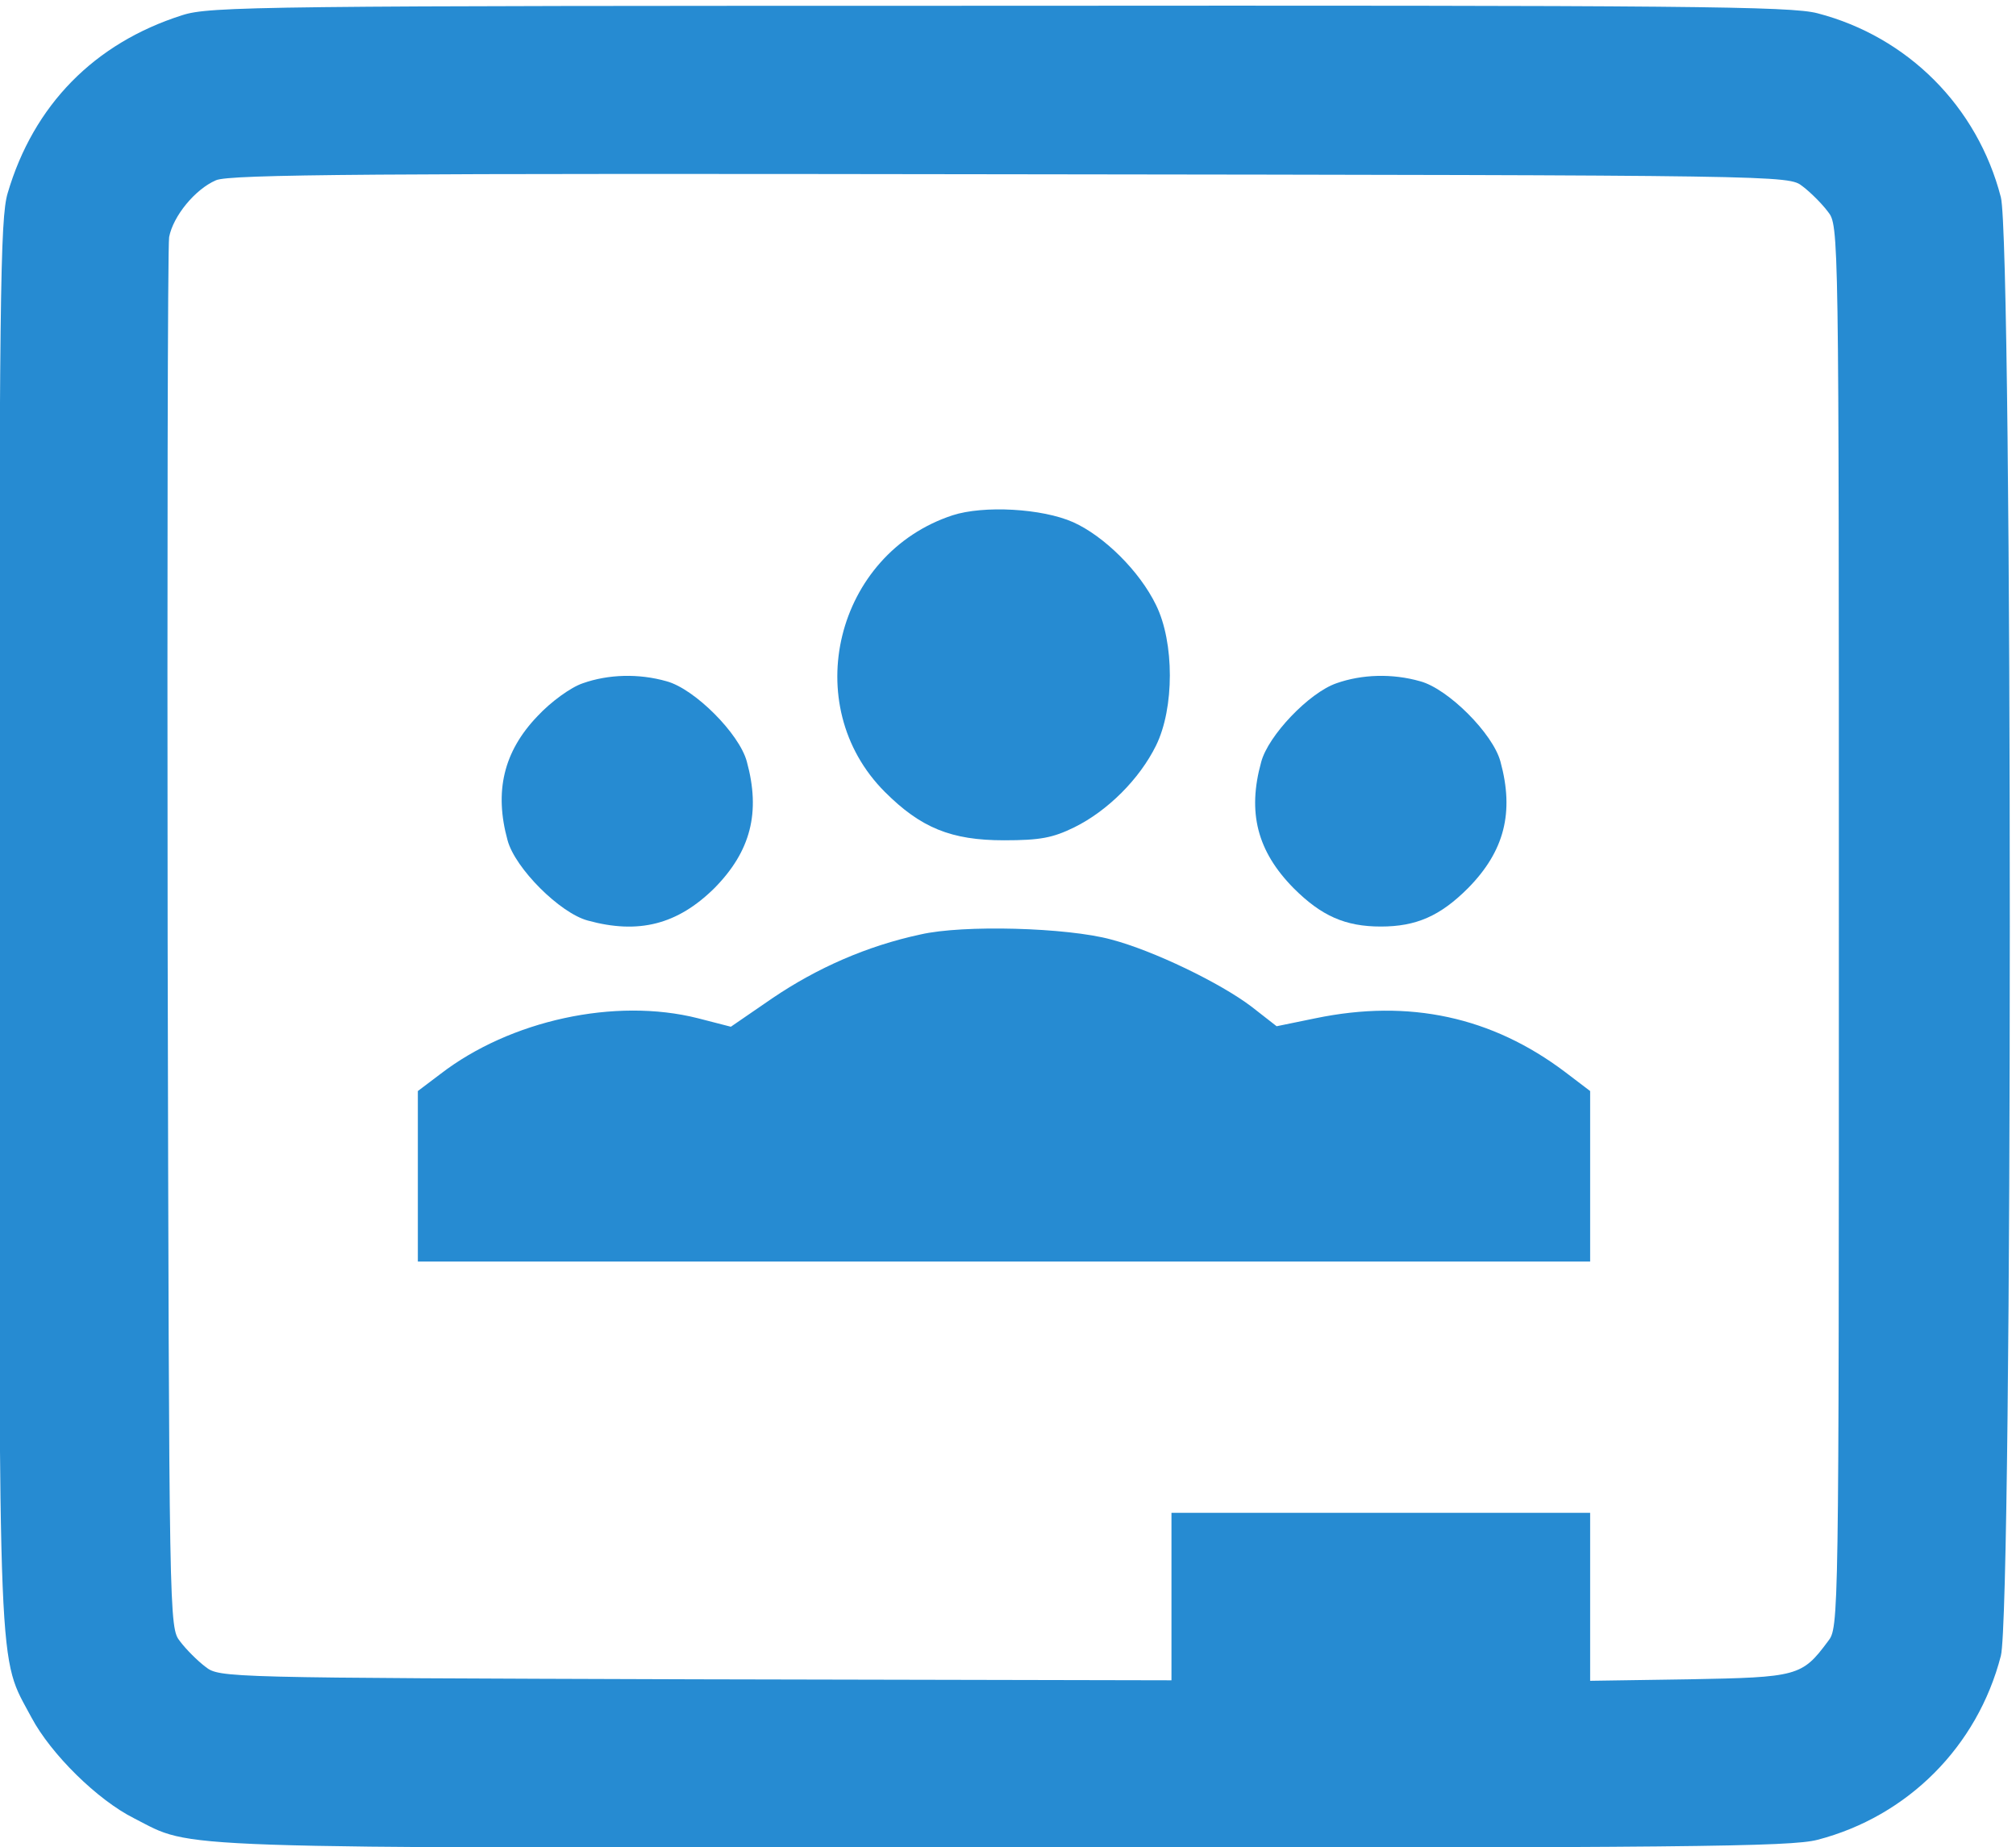 <?xml version="1.0" encoding="UTF-8" standalone="no"?>
<!DOCTYPE svg PUBLIC "-//W3C//DTD SVG 1.1//EN" "http://www.w3.org/Graphics/SVG/1.1/DTD/svg11.dtd">
<svg width="100%" height="100%" viewBox="0 0 1537 1408" version="1.1" xmlns="http://www.w3.org/2000/svg" xmlns:xlink="http://www.w3.org/1999/xlink" xml:space="preserve" xmlns:serif="http://www.serif.com/" style="fill-rule:evenodd;clip-rule:evenodd;stroke-linejoin:round;stroke-miterlimit:1.414;">
    <g transform="matrix(2,0,0,2,0,-0.001)">
        <g transform="matrix(2,0,0,2,-0.002,-0.055)">
            <g transform="matrix(0.095,-1.4585e-16,-1.4585e-16,-0.095,-63.997,431.953)">
                <path d="M1039,4516C863,4460 741,4336 689,4159C674,4108 672,3958 672,2694C672,1144 669,1229 737,1101C776,1028 869,936 943,899C1065,837 977,840 2688,840C4064,840 4266,842 4320,856C4501,903 4641,1043 4688,1225C4712,1316 4712,4060 4688,4151C4641,4333 4501,4473 4320,4520C4266,4534 4065,4536 2678,4535C1193,4535 1094,4534 1039,4516ZM4290,4173C4306,4161 4329,4138 4341,4122C4363,4094 4363,4091 4363,2688C4363,1285 4363,1282 4341,1254C4289,1184 4280,1182 4063,1178L3864,1175L3864,1512L3444,1512L3024,1512L3024,1344L3024,1176L2069,1178C1124,1181 1114,1181 1086,1203C1070,1215 1047,1238 1035,1254C1013,1282 1013,1287 1010,2660C1009,3417 1010,4052 1013,4071C1021,4113 1065,4167 1107,4185C1134,4197 1419,4199 2700,4197C4259,4195 4262,4195 4290,4173Z" style="fill:rgb(38,139,210);fill-rule:nonzero;"/>
            </g>
        </g>
        <g transform="matrix(2,0,0,2,-0.002,-0.055)">
            <g transform="matrix(0.095,-1.4585e-16,-1.4585e-16,-0.095,-63.997,431.953)">
                <path d="M2585,3513C2350,3436 2275,3132 2449,2958C2521,2886 2582,2861 2688,2861C2761,2861 2786,2866 2829,2887C2896,2920 2960,2984 2993,3051C3030,3126 3030,3258 2993,3333C2960,3401 2889,3471 2827,3499C2764,3527 2647,3533 2585,3513Z" style="fill:rgb(38,139,210);fill-rule:nonzero;"/>
            </g>
        </g>
        <g transform="matrix(2,0,0,2,-0.002,-0.055)">
            <g transform="matrix(0.095,-1.4585e-16,-1.4585e-16,-0.095,-63.997,431.953)">
                <path d="M1843,3176C1819,3168 1779,3139 1752,3110C1684,3039 1665,2959 1692,2861C1707,2805 1797,2715 1853,2700C1955,2672 2033,2692 2107,2765C2180,2839 2200,2917 2172,3019C2157,3075 2067,3165 2011,3180C1955,3196 1894,3194 1843,3176Z" style="fill:rgb(38,139,210);fill-rule:nonzero;"/>
            </g>
        </g>
        <g transform="matrix(2,0,0,2,-0.002,-0.055)">
            <g transform="matrix(0.095,-1.4585e-16,-1.4585e-16,-0.095,-63.997,431.953)">
                <path d="M3355,3176C3300,3157 3218,3071 3204,3018C3176,2917 3196,2839 3269,2765C3325,2709 3373,2688 3444,2688C3515,2688 3563,2709 3619,2765C3692,2839 3712,2917 3684,3019C3669,3075 3579,3165 3523,3180C3467,3196 3406,3194 3355,3176Z" style="fill:rgb(38,139,210);fill-rule:nonzero;"/>
            </g>
        </g>
        <g transform="matrix(2,0,0,2,-0.002,-0.055)">
            <g transform="matrix(0.095,-1.4585e-16,-1.4585e-16,-0.095,-63.997,431.953)">
                <path d="M2520,2672C2413,2649 2313,2605 2223,2544L2140,2487L2074,2504C1908,2546 1697,2500 1557,2392L1512,2358L1512,2187L1512,2016L3864,2016L3864,2358L3814,2396C3667,2507 3501,2543 3313,2504L3235,2488L3185,2527C3122,2575 2987,2640 2903,2662C2815,2686 2606,2692 2520,2672Z" style="fill:rgb(38,139,210);fill-rule:nonzero;"/>
            </g>
        </g>
    </g>
</svg>
